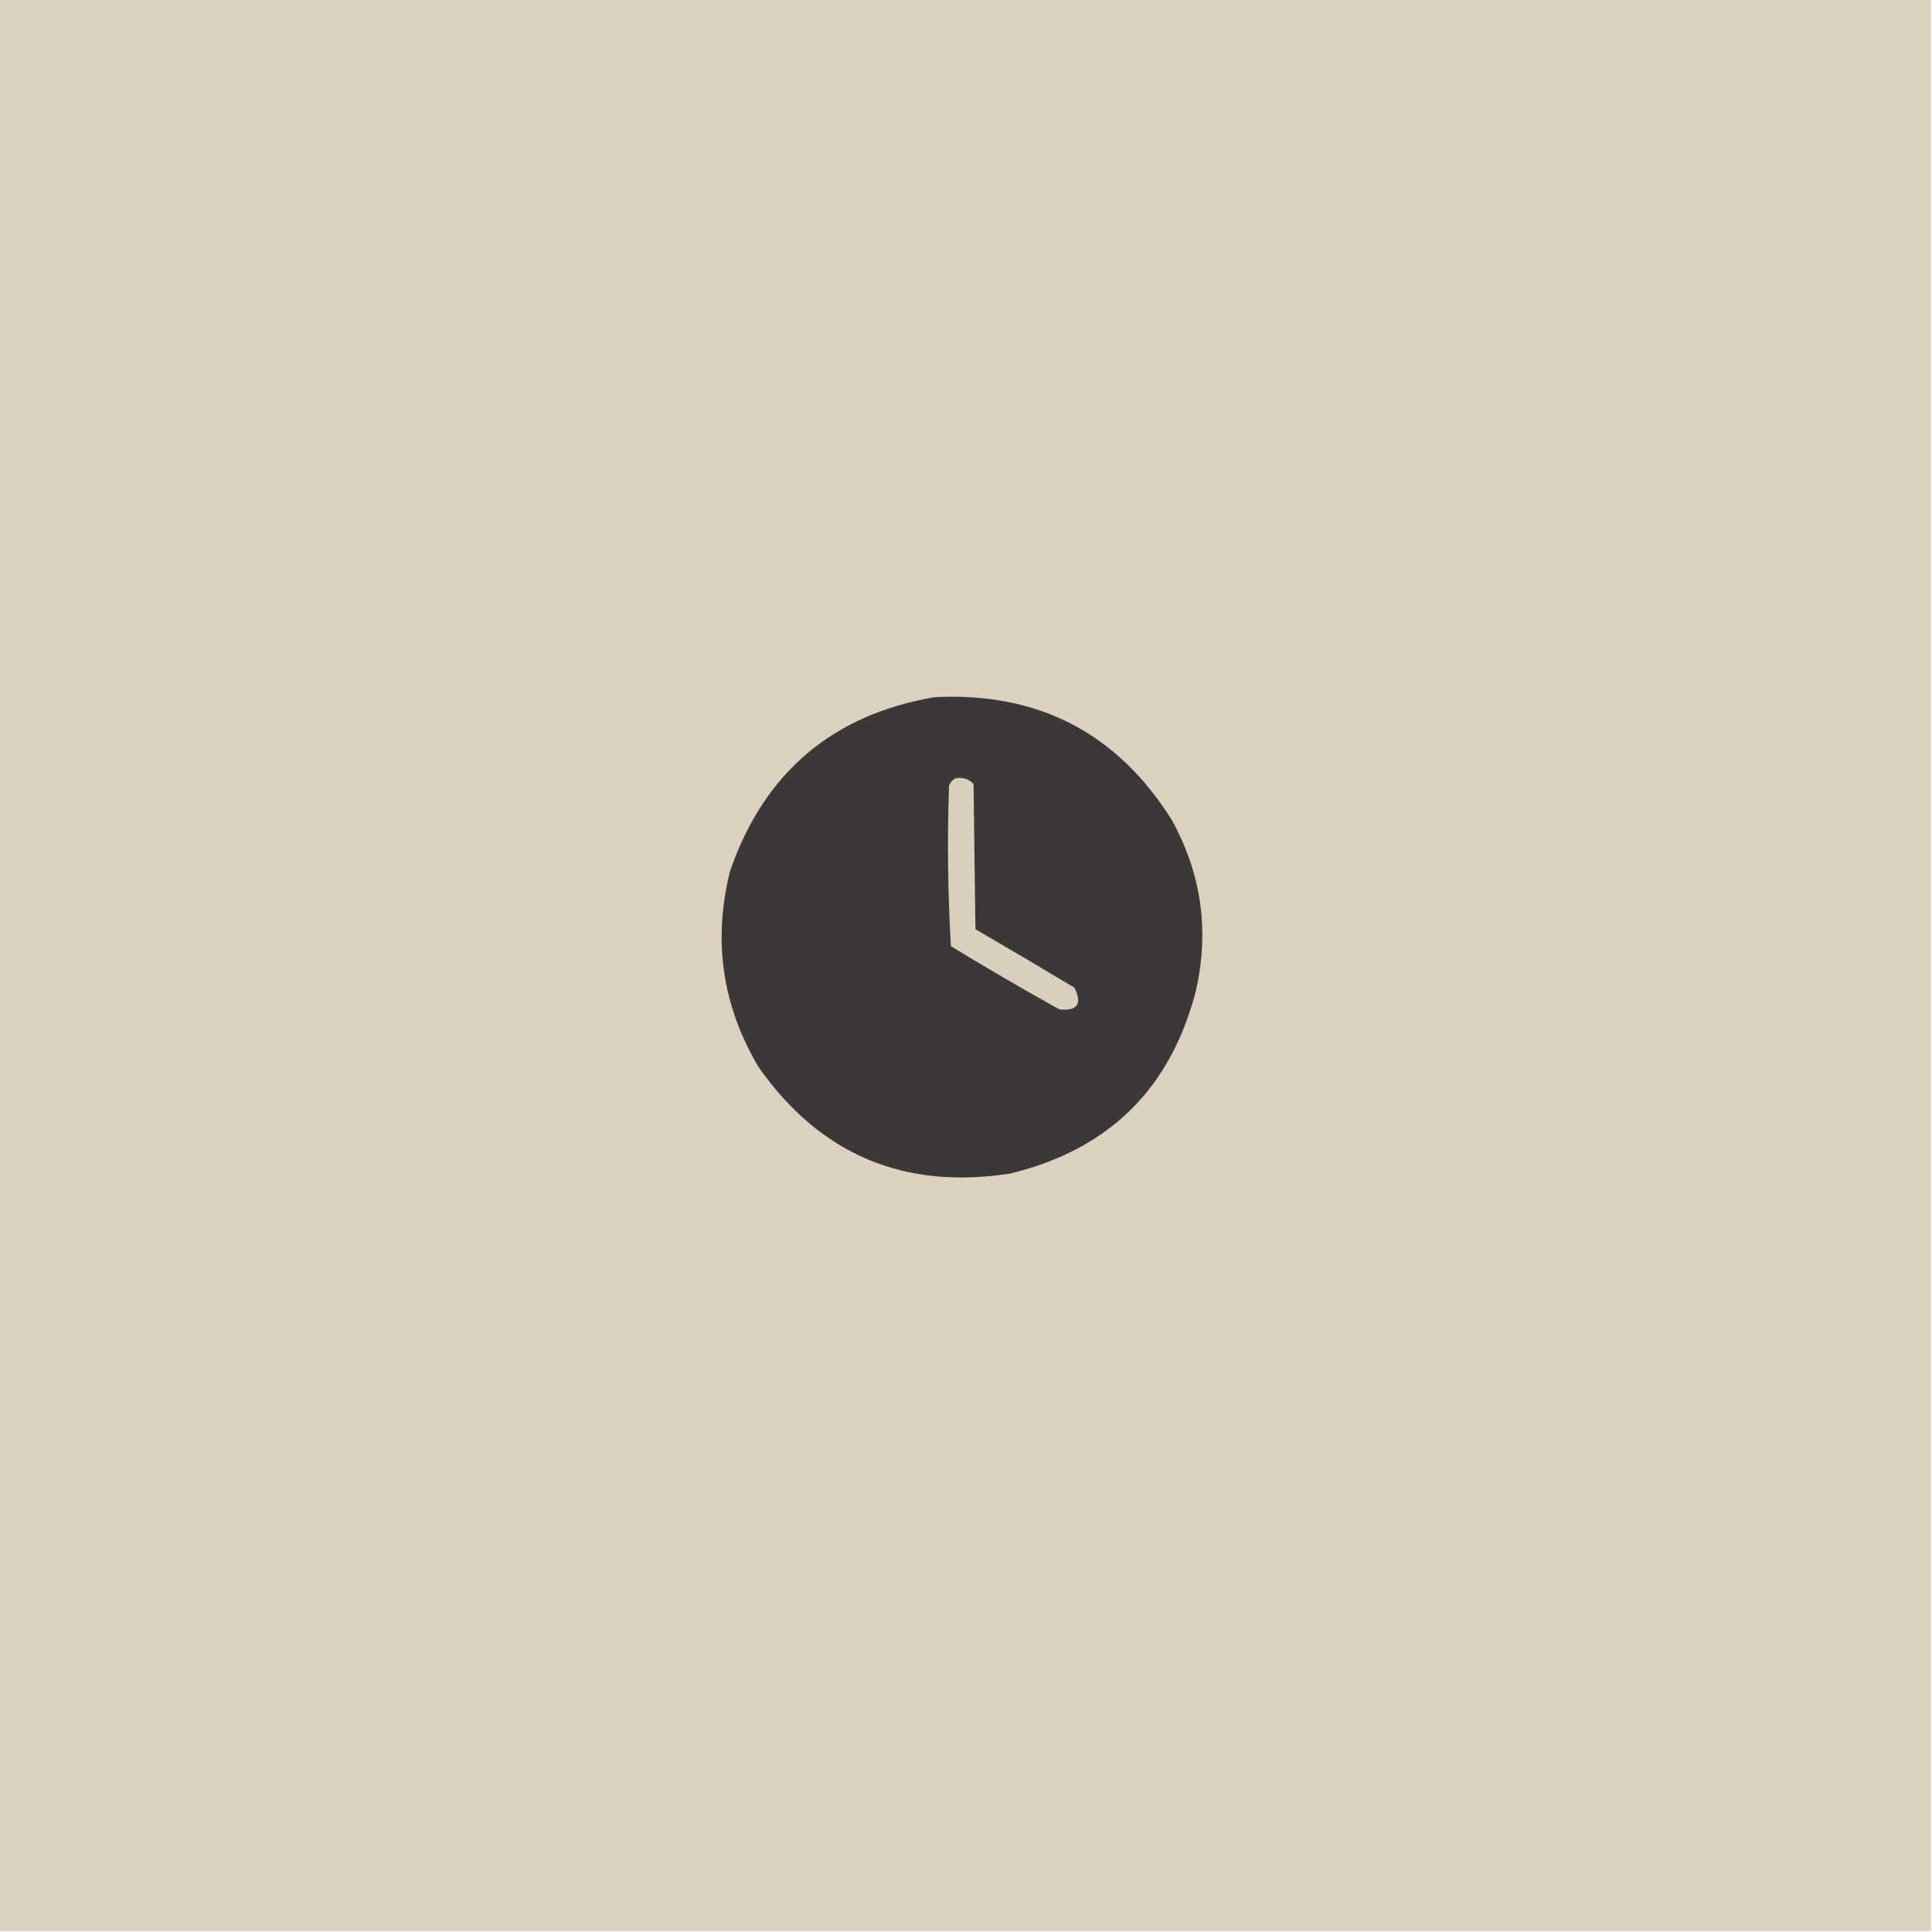 <?xml version="1.0" encoding="UTF-8"?>
<!DOCTYPE svg PUBLIC "-//W3C//DTD SVG 1.1//EN" "http://www.w3.org/Graphics/SVG/1.1/DTD/svg11.dtd">
<svg xmlns="http://www.w3.org/2000/svg" version="1.1" width="1024px" height="1024px" style="shape-rendering:geometricPrecision; text-rendering:geometricPrecision; image-rendering:optimizeQuality; fill-rule:evenodd; clip-rule:evenodd" xmlns:xlink="http://www.w3.org/1999/xlink">
<g><path style="opacity:1" fill="#dcd1c0" d="M -0.5,-0.5 C 340.833,-0.5 682.167,-0.5 1023.5,-0.5C 1023.5,340.833 1023.5,682.167 1023.5,1023.5C 682.167,1023.5 340.833,1023.5 -0.5,1023.5C -0.5,682.167 -0.5,340.833 -0.5,-0.5 Z"/></g>
<g><path style="opacity:1" fill="#3d3838" d="M 495.5,369.5 C 550.279,366.802 592.113,388.469 621,434.5C 636.696,462.833 641.029,492.833 634,524.5C 620.758,576.742 587.925,609.242 535.5,622C 479.113,630.773 434.613,611.94 402,565.5C 382.726,532.915 377.726,498.248 387,461.5C 405.128,409.379 441.295,378.712 495.5,369.5 Z"/></g>
<g><path style="opacity:1" fill="#dacfbf" d="M 506.5,412.5 C 510.287,411.814 513.454,412.814 516,415.5C 516.333,441.167 516.667,466.833 517,492.5C 534.582,502.707 552.082,513.041 569.5,523.5C 573.698,532.133 571.031,535.967 561.5,535C 542.087,524.212 522.921,513.045 504,501.5C 502.35,473.253 502.017,444.92 503,416.5C 503.69,414.65 504.856,413.316 506.5,412.5 Z"/></g>
</svg>
